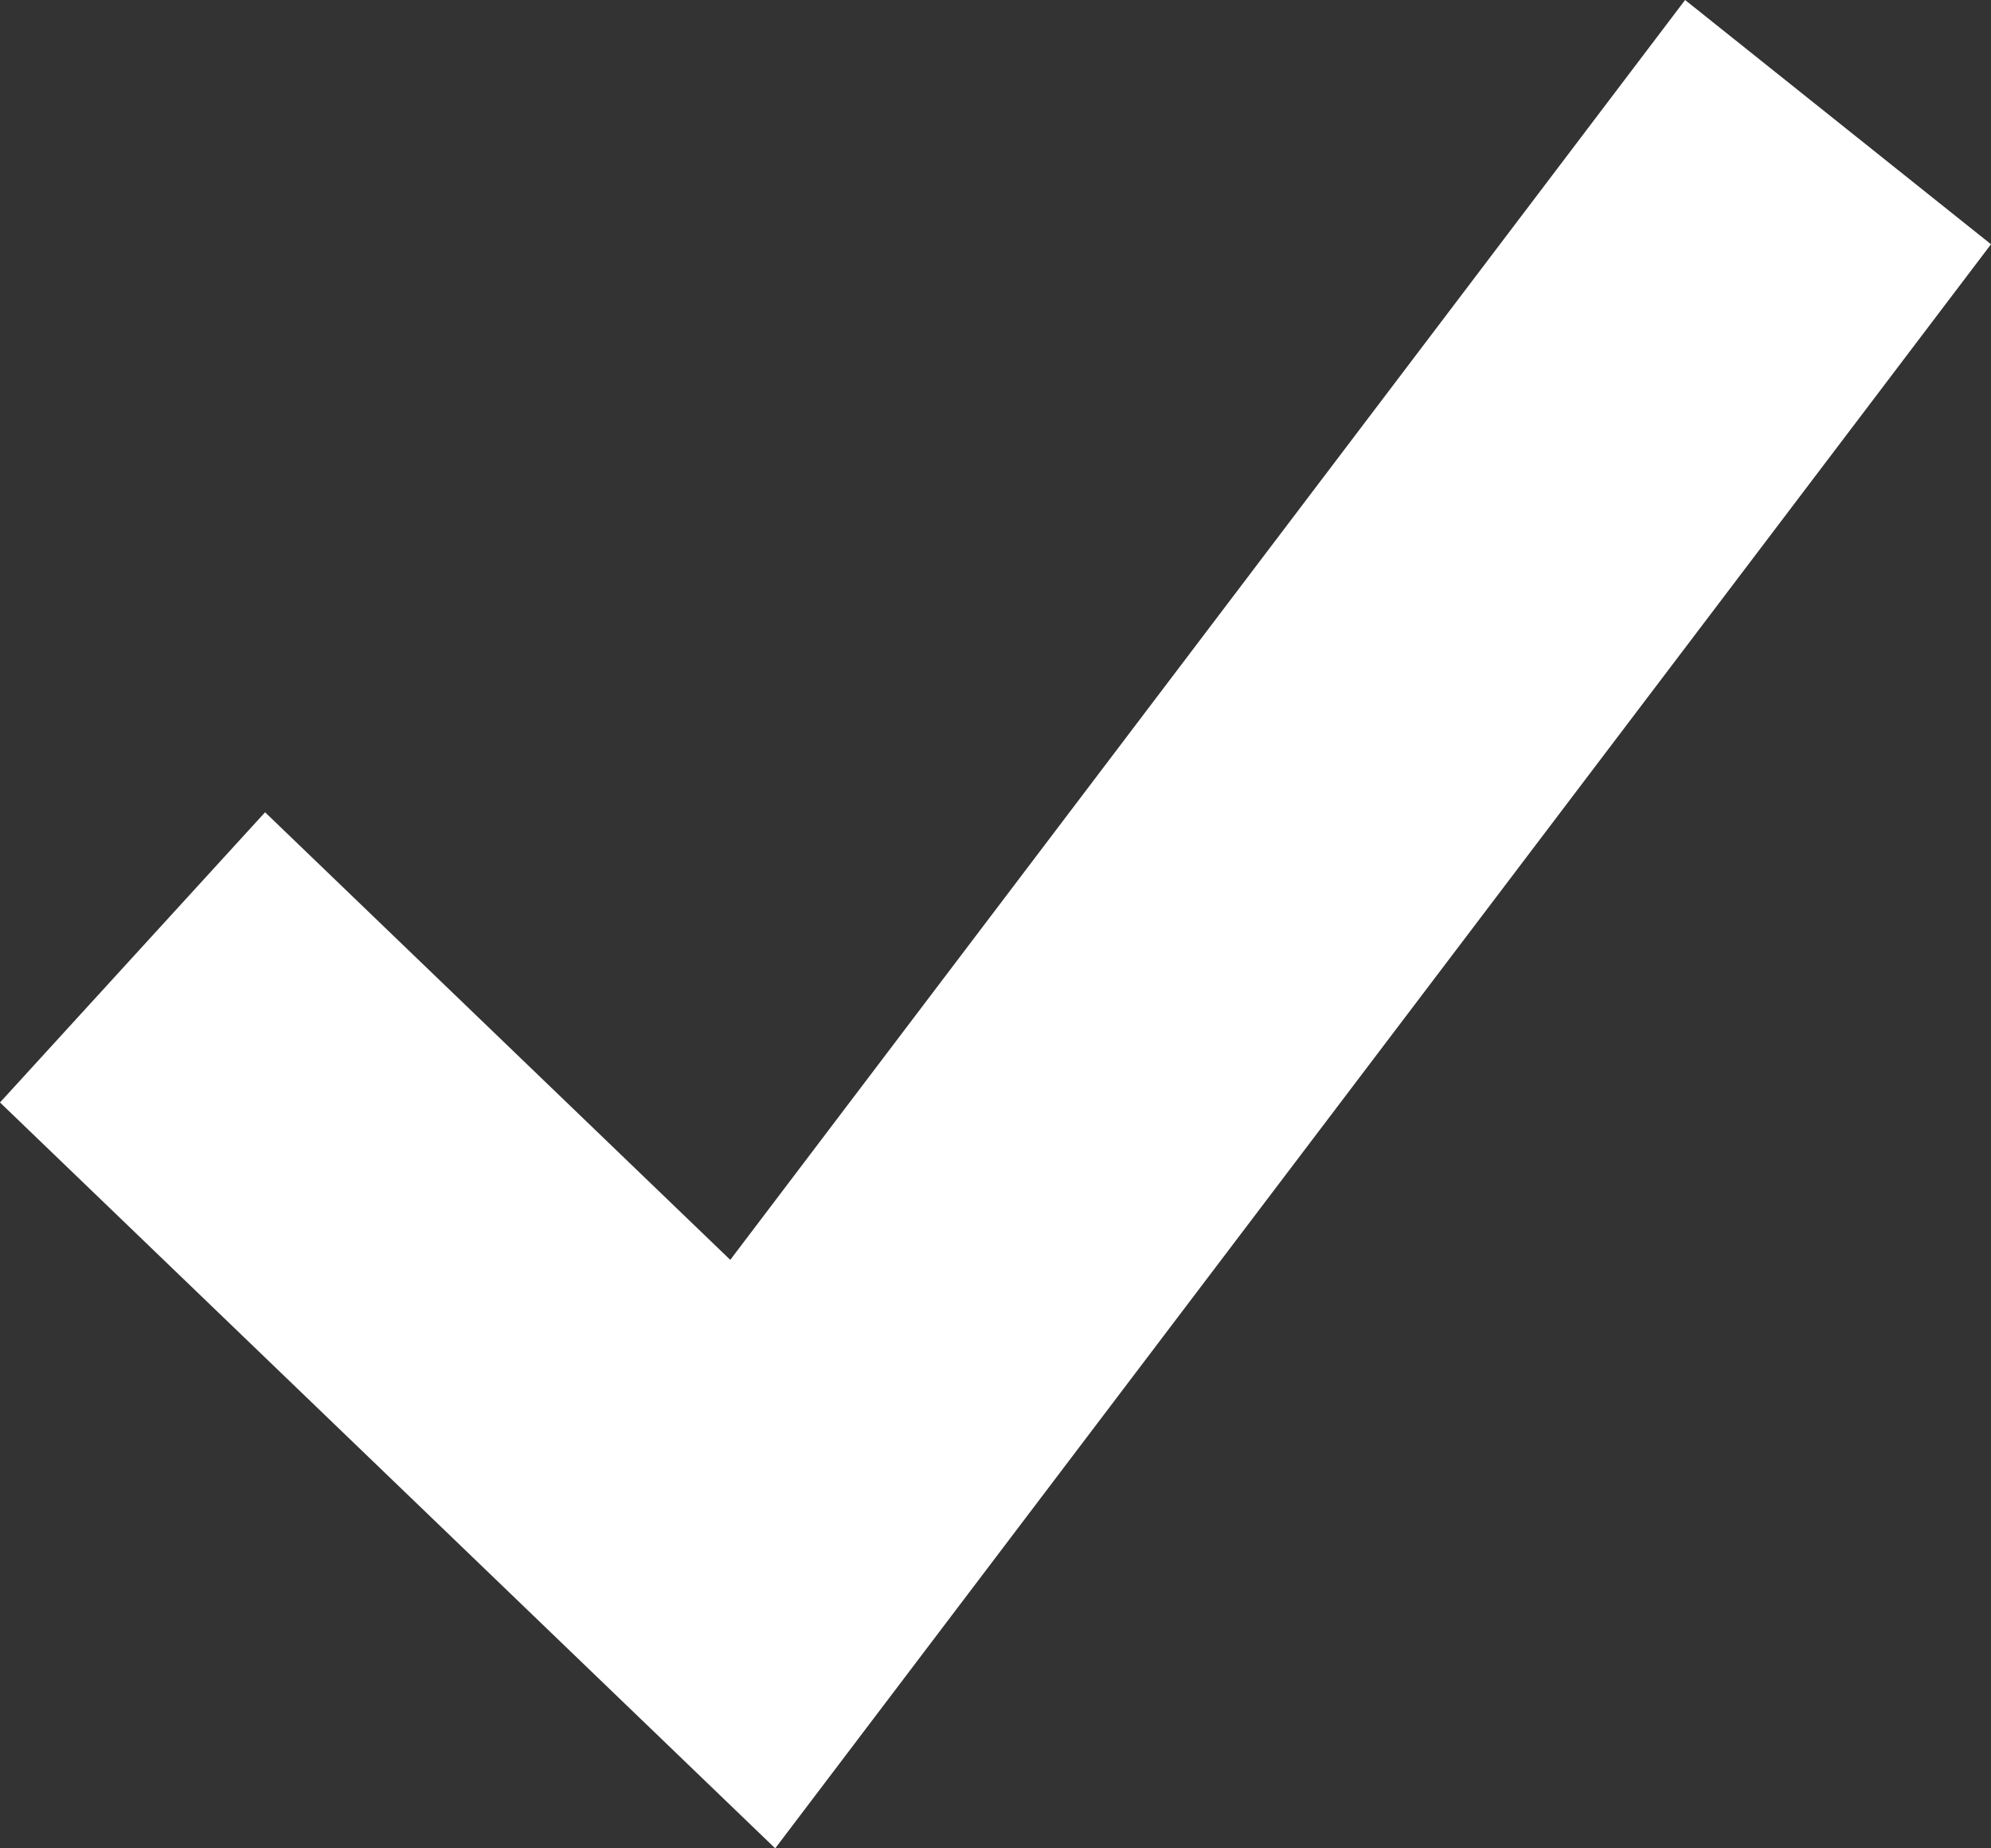 <?xml version="1.0" encoding="UTF-8"?>
<svg width="14px" height="13px" viewBox="0 0 14 13" version="1.1" xmlns="http://www.w3.org/2000/svg" xmlns:xlink="http://www.w3.org/1999/xlink">
    <rect x="0" y="0" width="14" height="13" fill="#333333" stroke="none"/>
    <!-- Generator: Sketch 63.1 (92452) - https://sketch.com -->
    <title>icon-small check-white</title>
    <desc>Created with Sketch.</desc>
    <g id="Upload-Video-Wireframes" stroke="none" stroke-width="1" fill="none" fill-rule="evenodd">
        <g id="Mobile---Select-Color-active" transform="translate(-30, -443)" fill="#FFFFFF" fill-rule="nonzero">
            <g id="Team-Color-Selector" transform="translate(0, 367)">
                <g id="Color-Options" transform="translate(18, 63)">
                    <polygon id="icon-small-check-white" points="13.864 18.713 12 20.754 17.451 26 26 14.718 23.849 13 17.135 21.861"></polygon>
                </g>
            </g>
        </g>
    </g>
</svg>